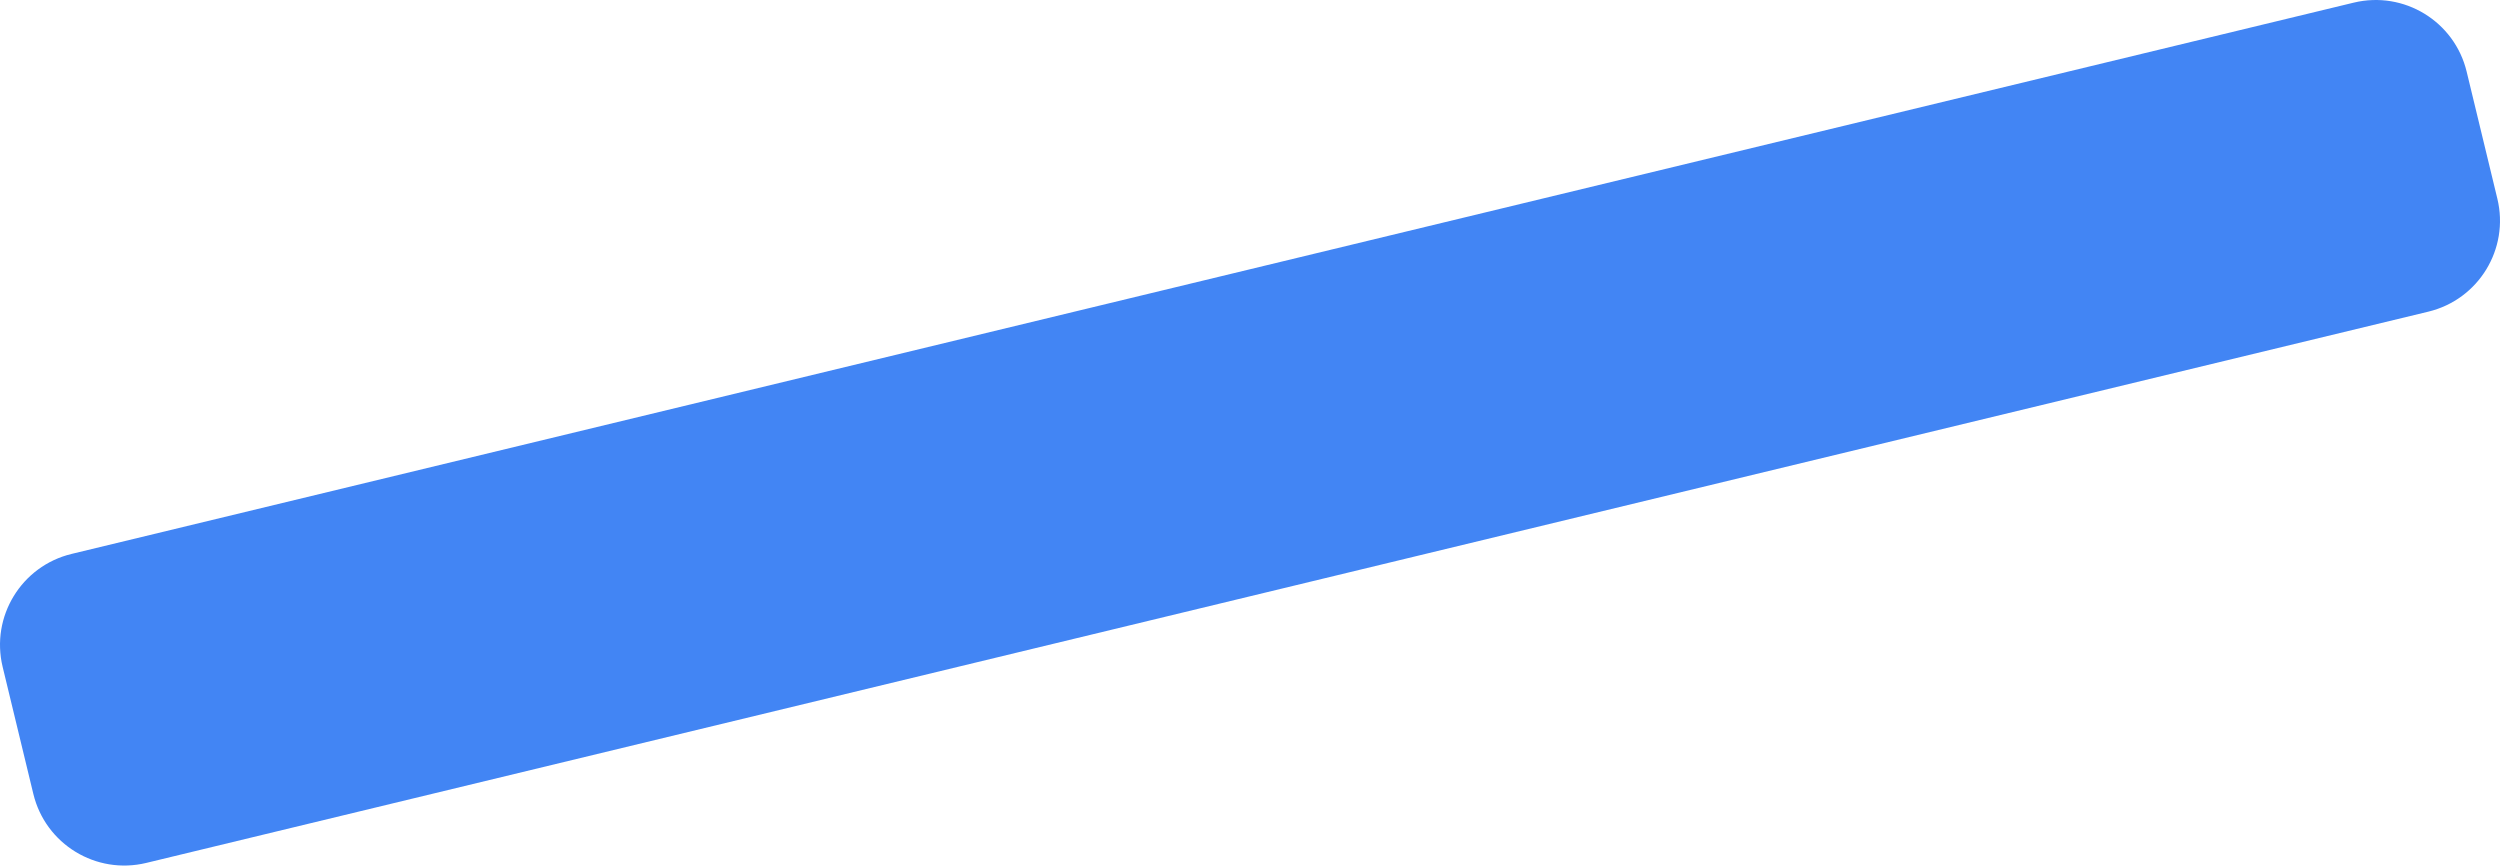 <?xml version="1.0" encoding="UTF-8"?> <svg xmlns="http://www.w3.org/2000/svg" width="1497" height="519" viewBox="0 0 1497 519" fill="none"> <path d="M1.579 399.3C-5.686 369.221 12.807 338.948 42.885 331.682L1409.42 1.579C1439.5 -5.686 1469.77 12.807 1477.03 42.885L1495.42 118.995C1502.69 149.074 1484.19 179.347 1454.11 186.613L87.582 516.716C57.504 523.981 27.231 505.488 19.965 475.41L1.579 399.3Z" fill="#4285F4"></path> </svg> 